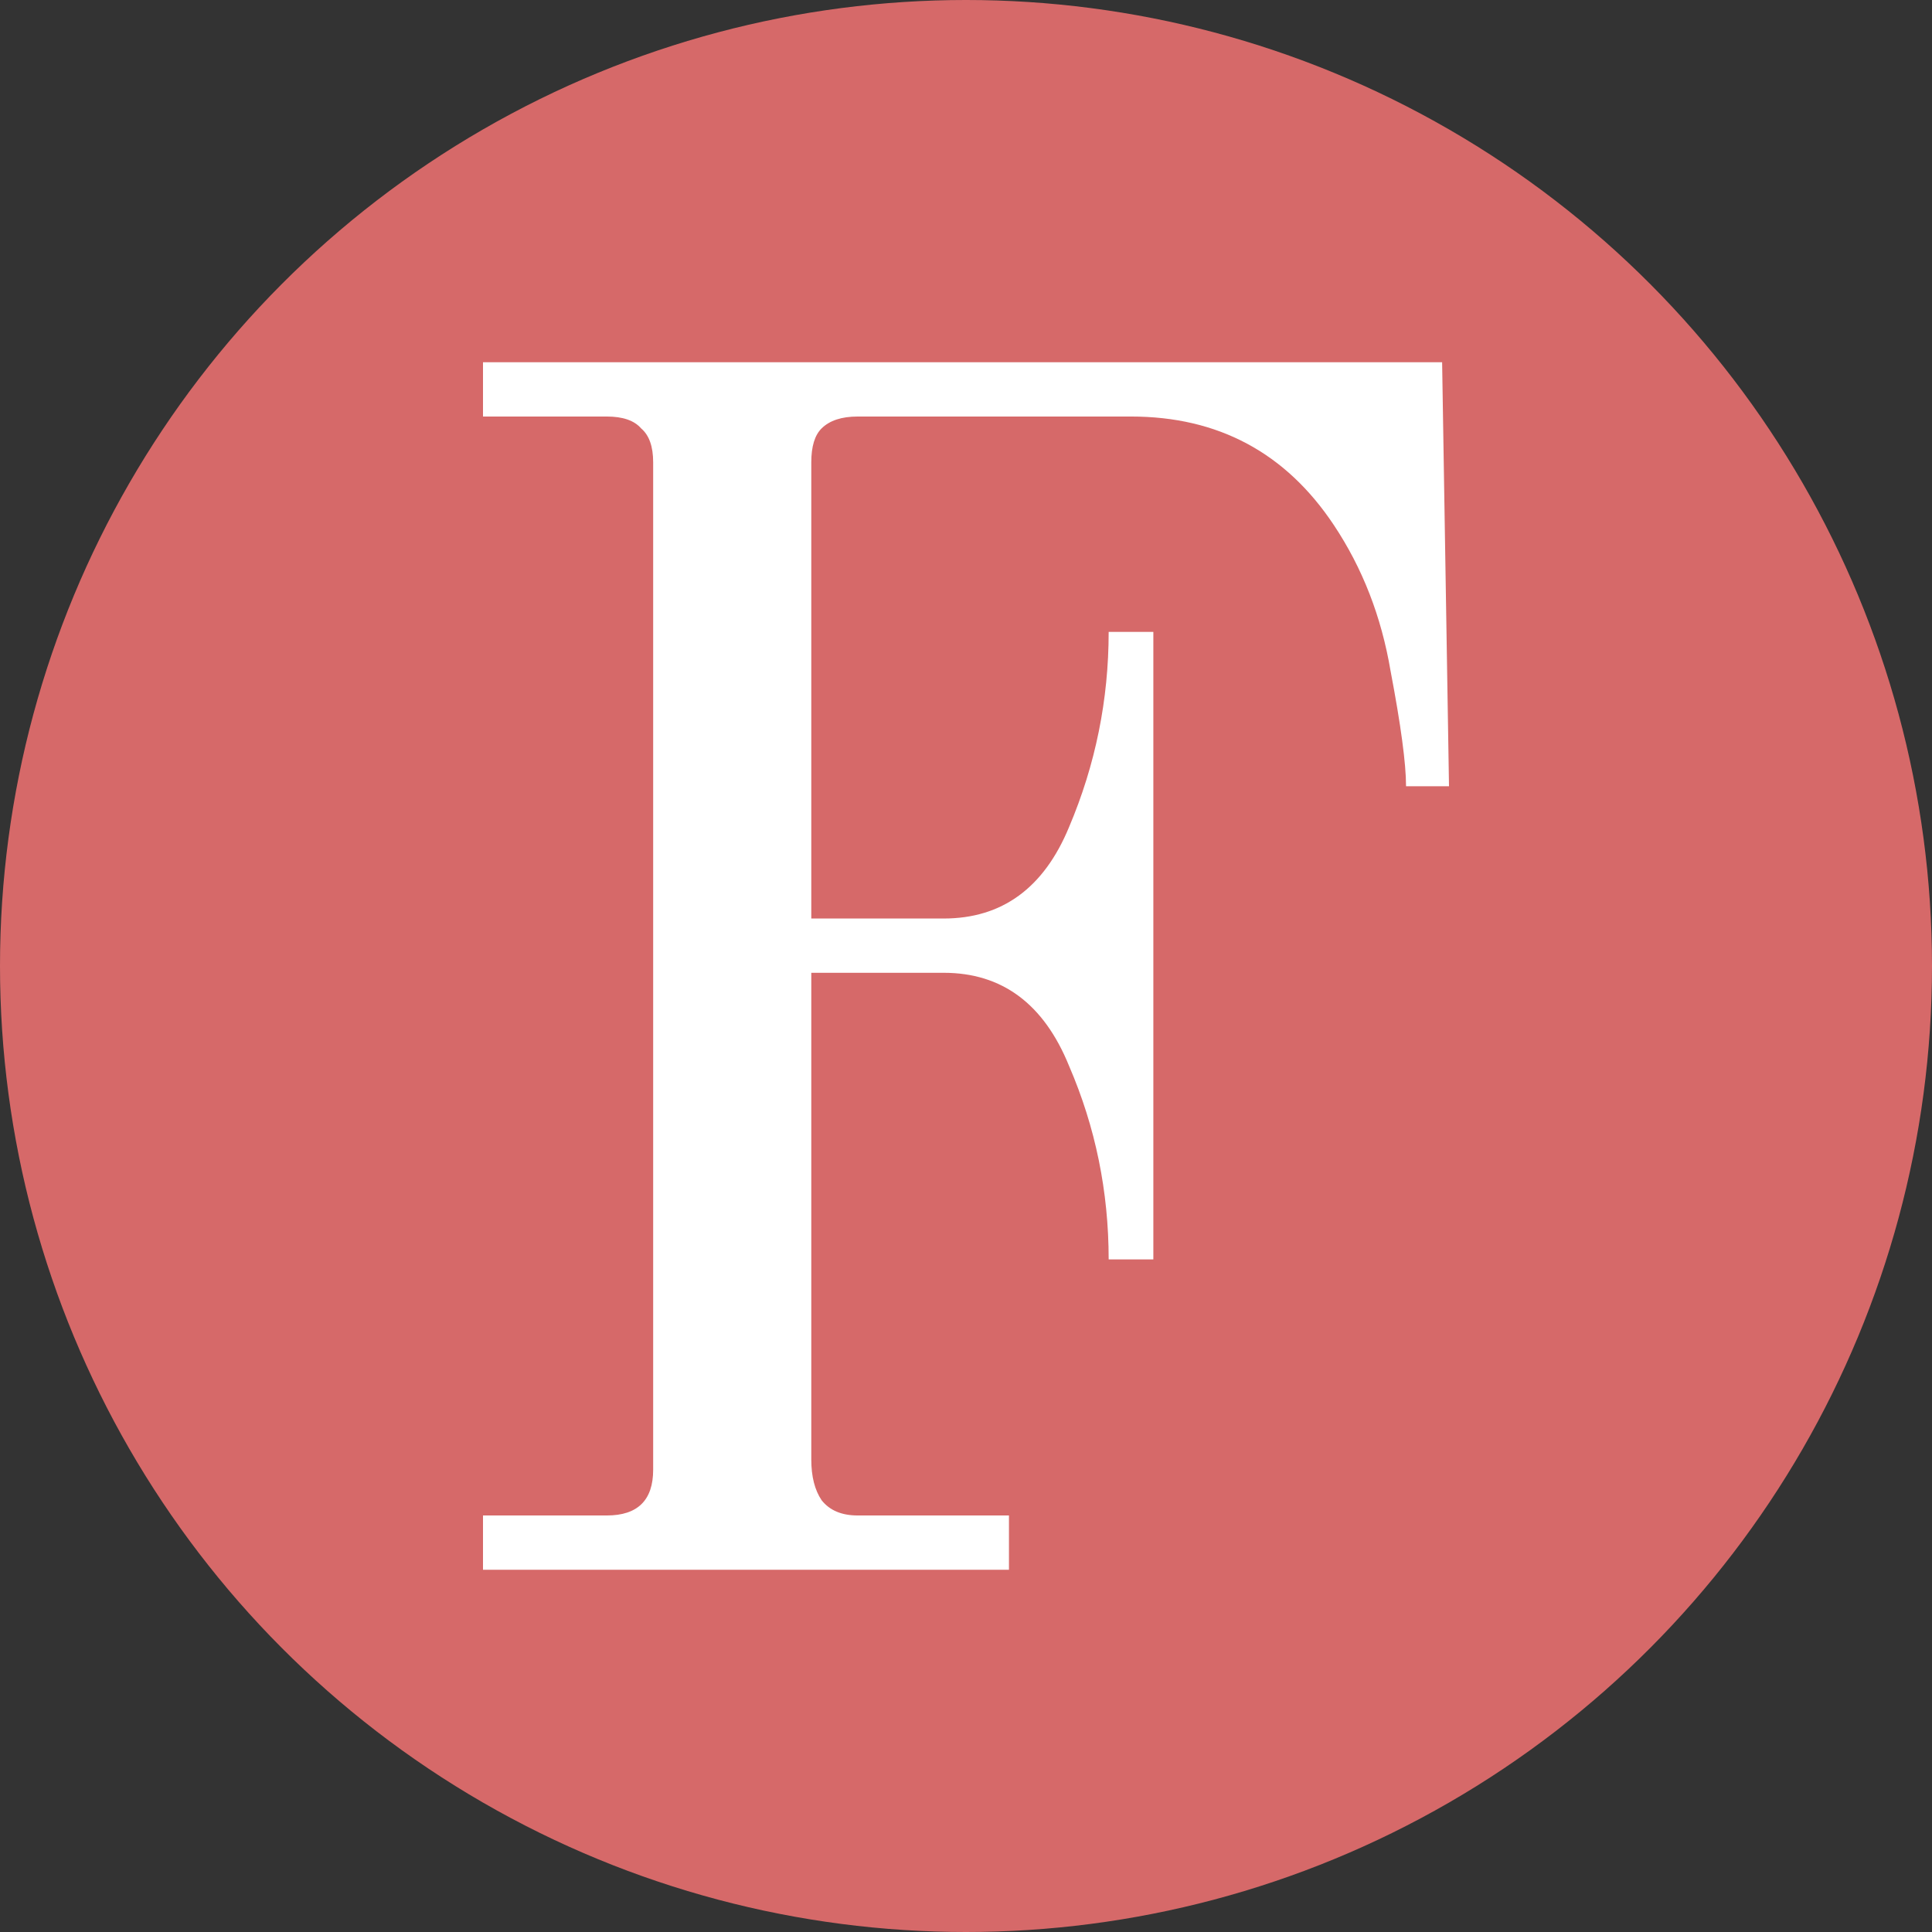 <?xml version="1.0" encoding="UTF-8"?> <svg xmlns="http://www.w3.org/2000/svg" width="64" height="64" viewBox="0 0 64 64" fill="none"><rect x="0" y="0" width="64" height="64" fill="#333333" stroke="none"/><g clip-path="url(#clip0_6019_13)"><circle cx="32" cy="32" r="32" fill="#D66969"></circle><path d="M16 50.202H20.1C21.125 50.202 21.637 49.697 21.637 48.685V15.315C21.637 14.79 21.504 14.416 21.238 14.191C21.011 13.929 20.631 13.798 20.1 13.798H16V12H47.772L48 26.045H46.577C46.577 25.296 46.406 24.023 46.064 22.225C45.76 20.427 45.134 18.817 44.185 17.393C42.591 14.996 40.351 13.798 37.466 13.798H28.413C27.881 13.798 27.483 13.929 27.217 14.191C26.989 14.416 26.875 14.79 26.875 15.315V30.427H31.26C33.196 30.427 34.581 29.416 35.416 27.393C36.289 25.333 36.726 23.18 36.726 20.933H38.206V41.719H36.726C36.726 39.472 36.289 37.337 35.416 35.315C34.581 33.255 33.196 32.225 31.26 32.225H26.875V48.348C26.875 48.91 26.989 49.359 27.217 49.697C27.483 50.034 27.881 50.202 28.413 50.202H33.423V52H16V50.202Z" fill="white"></path></g><defs><clipPath id="clip0_6019_13"><rect width="64" height="64" fill="white"></rect></clipPath></defs></svg> 